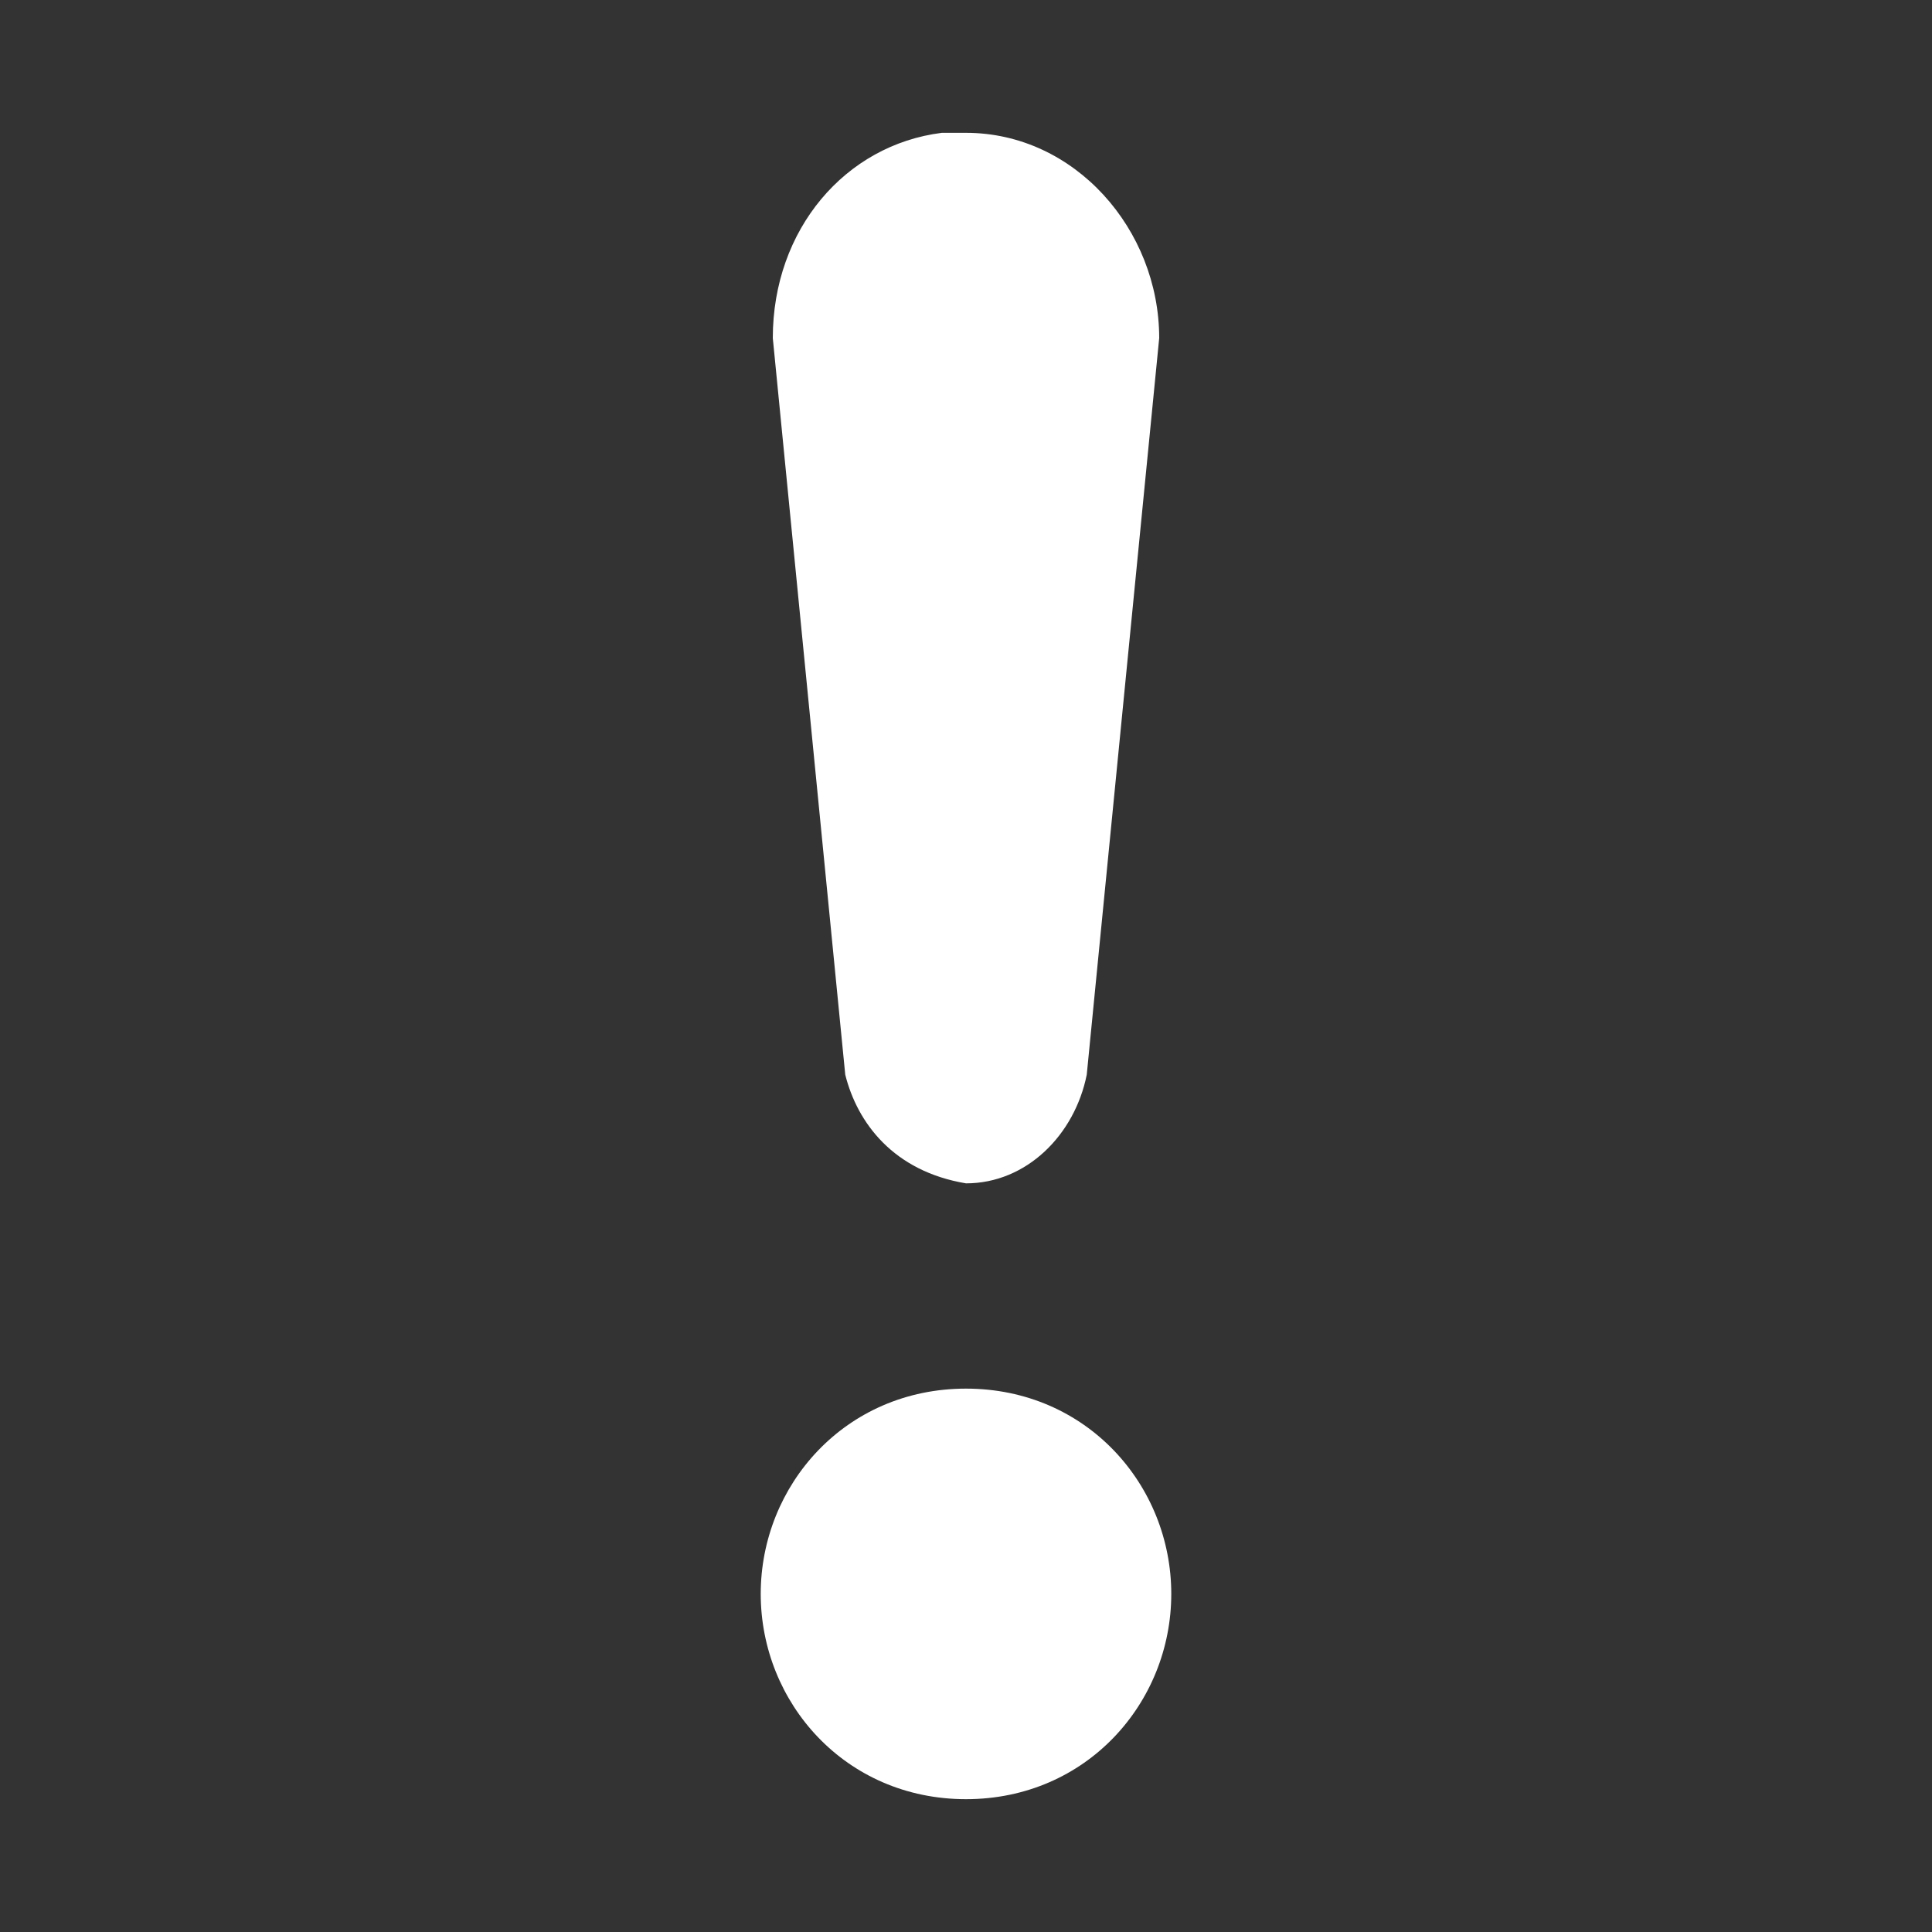 <?xml version="1.0" encoding="utf-8"?>
<!-- Generator: Adobe Illustrator 27.2.0, SVG Export Plug-In . SVG Version: 6.00 Build 0)  -->
<svg version="1.1" id="icons" xmlns="http://www.w3.org/2000/svg" xmlns:xlink="http://www.w3.org/1999/xlink" x="0px" y="0px"
	fill="#ffffff" viewBox="0 0 16 16" style="enable-background:new 0 0 16 16;" xml:space="preserve">
<rect x="0" y="0" width="16" height="16" fill="#333333" stroke="none"/>
<path id="warning" d="M8,1.1c0.9,0,1.6,0.8,1.6,1.7L9,8.9c-0.1,0.5-0.5,0.9-1,0.9C7.4,9.7,7.1,9.3,7,8.9L6.4,2.8
	C6.4,1.9,7,1.2,7.8,1.1C7.9,1.1,7.9,1.1,8,1.1z M8,11.5c1,0,1.7,0.8,1.7,1.7S9,14.9,8,14.9s-1.7-0.8-1.7-1.7S7,11.5,8,11.5z"/>
</svg>
